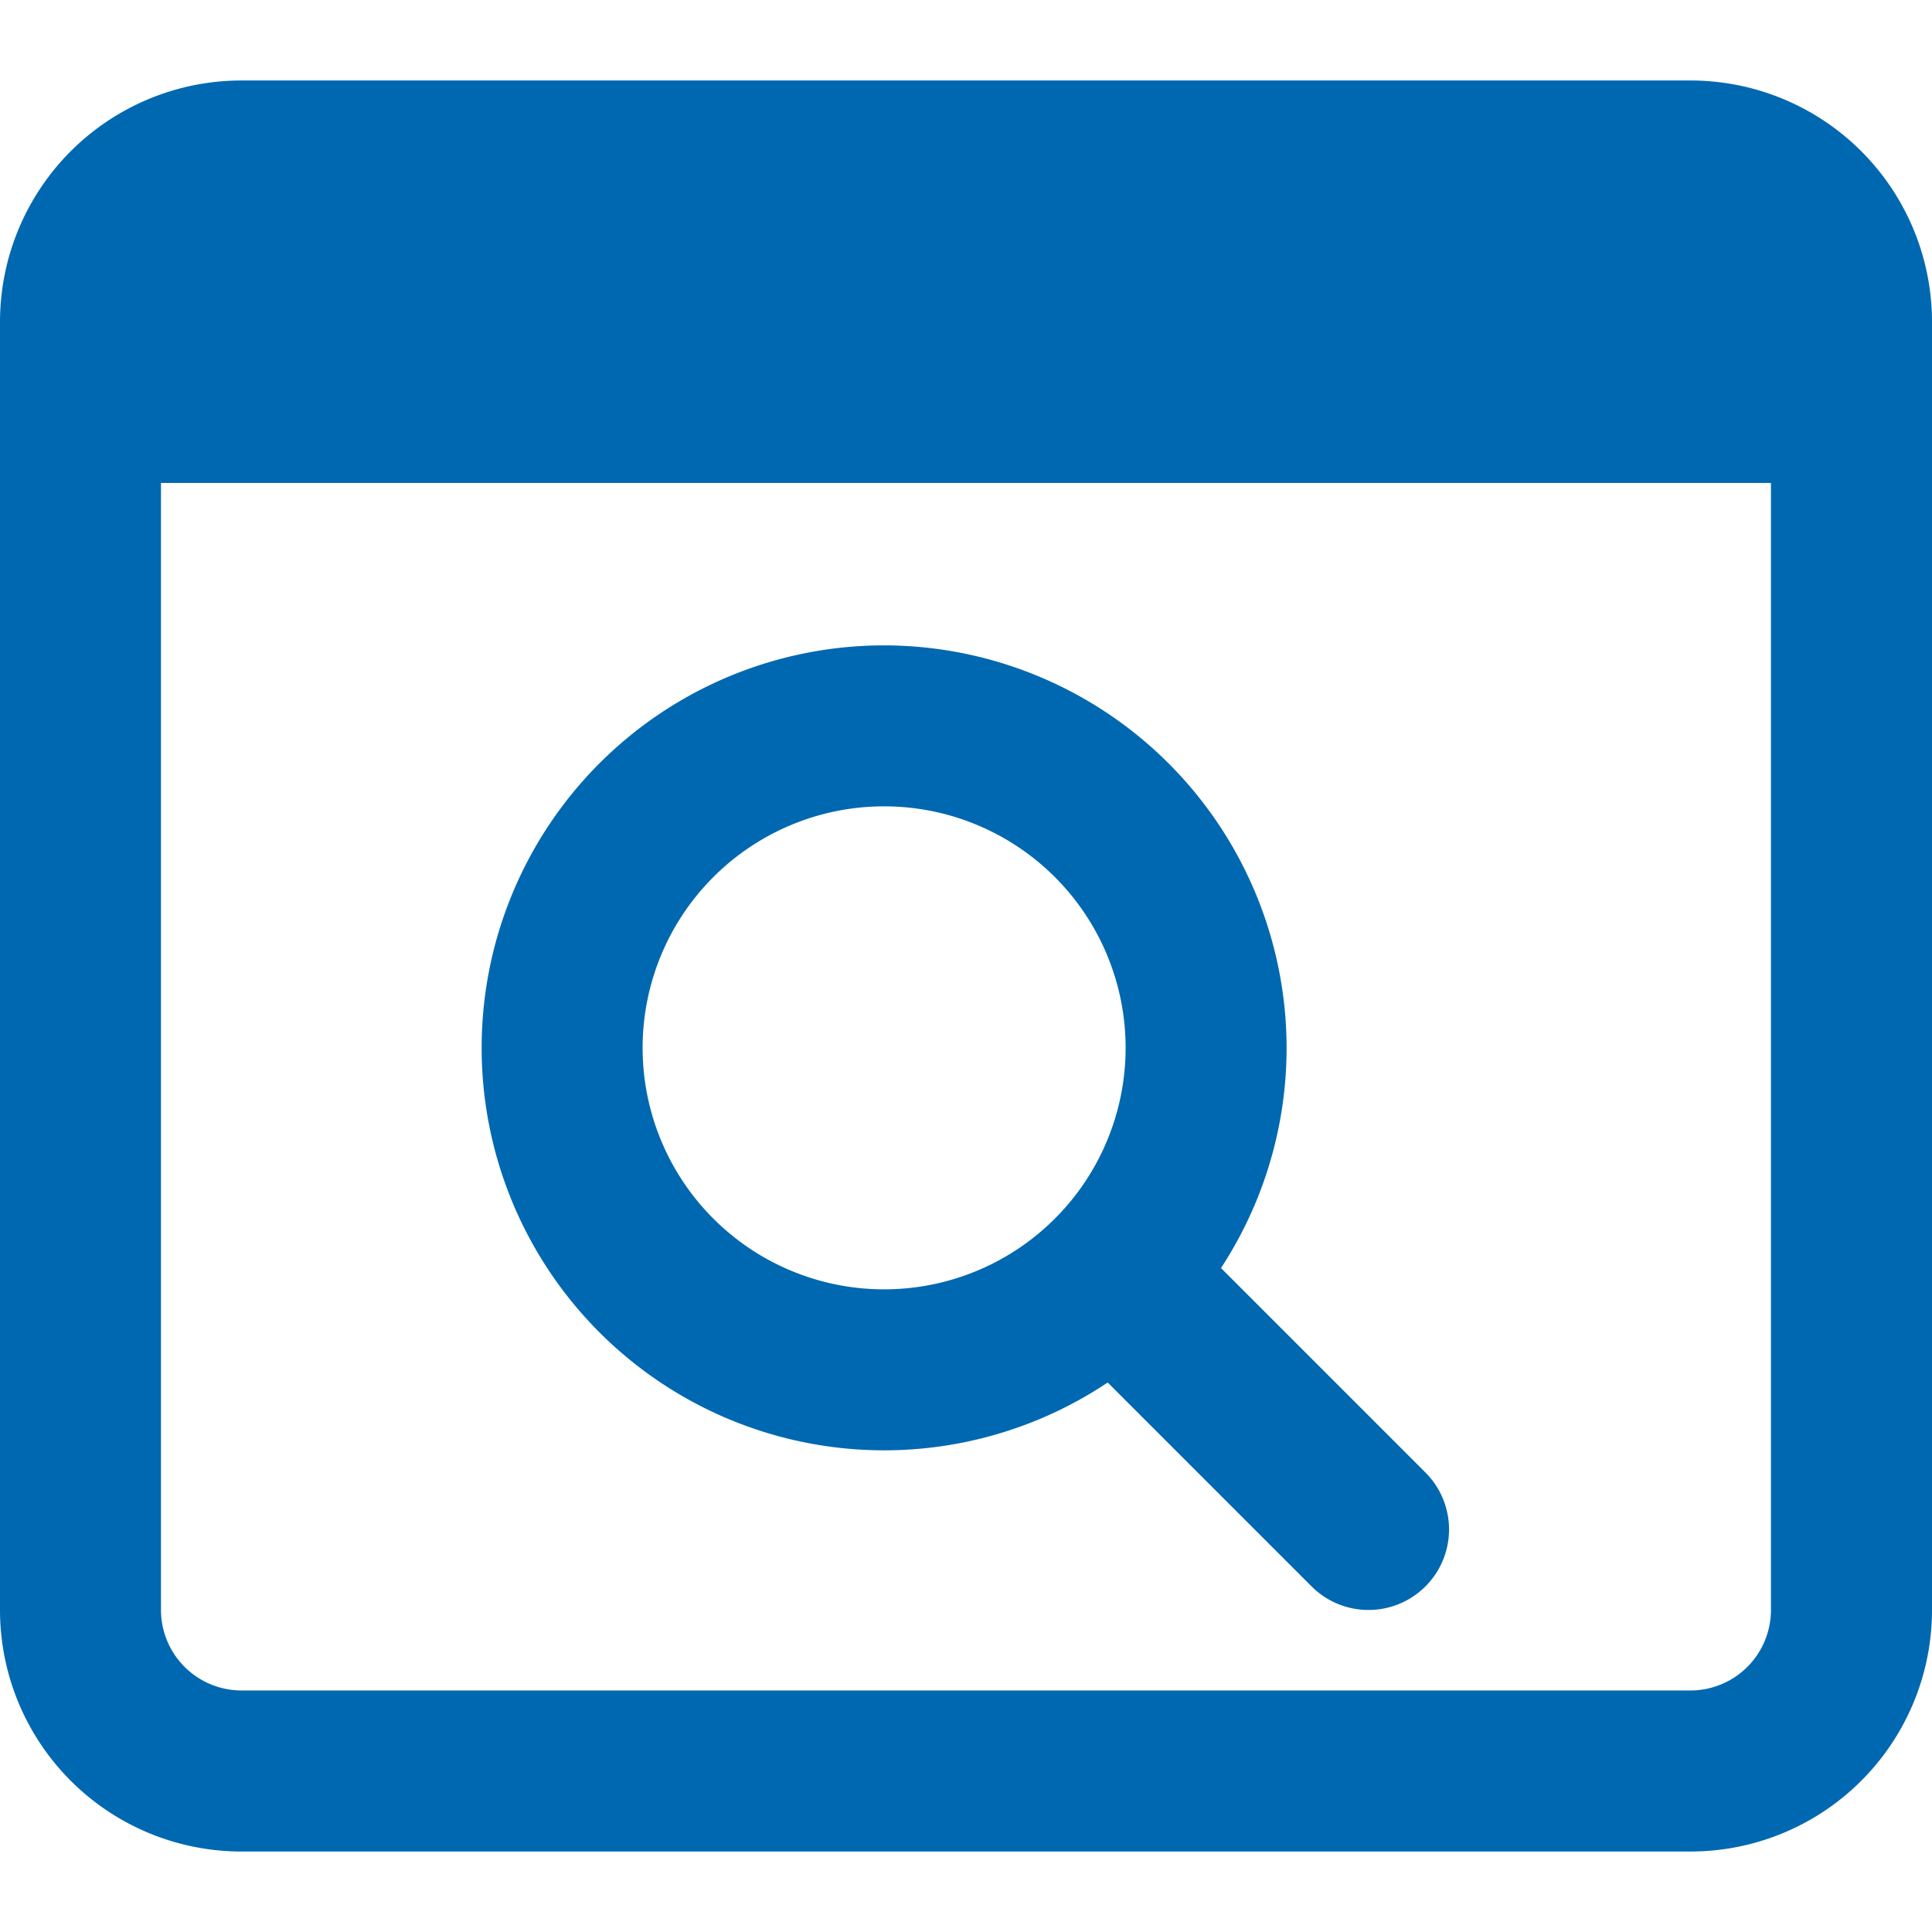 <svg id="SvgjsSvg1001" width="288" height="288" xmlns="http://www.w3.org/2000/svg" version="1.1" xmlns:xlink="http://www.w3.org/1999/xlink" xmlns:svgjs="http://svgjs.com/svgjs"><defs id="SvgjsDefs1002"></defs><g id="SvgjsG1008"><svg xmlns="http://www.w3.org/2000/svg" viewBox="0 0 256 234.67" width="288" height="288"><path d="M117.15 74.85a53.33 53.33 0 1053.33 53.33 53.39 53.39 0 00-53.33-53.33zm0 85.33a32 32 0 1132-32 32 32 0 01-32 32z" class="fill-secondary color000 svgShape" fill="#0068b1"></path><path d="M149.7 149.68a10.61 10.61 0 017.53 3.12l31.65 31.65a10.67 10.67 0 01-15.09 15.09l-31.65-31.65a10.67 10.67 0 017.56-18.21z" class="fill-secondary color000 svgShape" fill="#0068b1"></path><path d="M224 0H32A32 32 0 000 32v170.67a32 32 0 0032 32h192a32 32 0 0032-32V32a32 32 0 00-32-32zm0 213.33H32a10.68 10.68 0 01-10.67-10.67V53.33h213.33v149.33A10.67 10.67 0 01224 213.33z" class="fill-primary color000 svgShape" fill="#0068b1"></path></svg></g></svg>